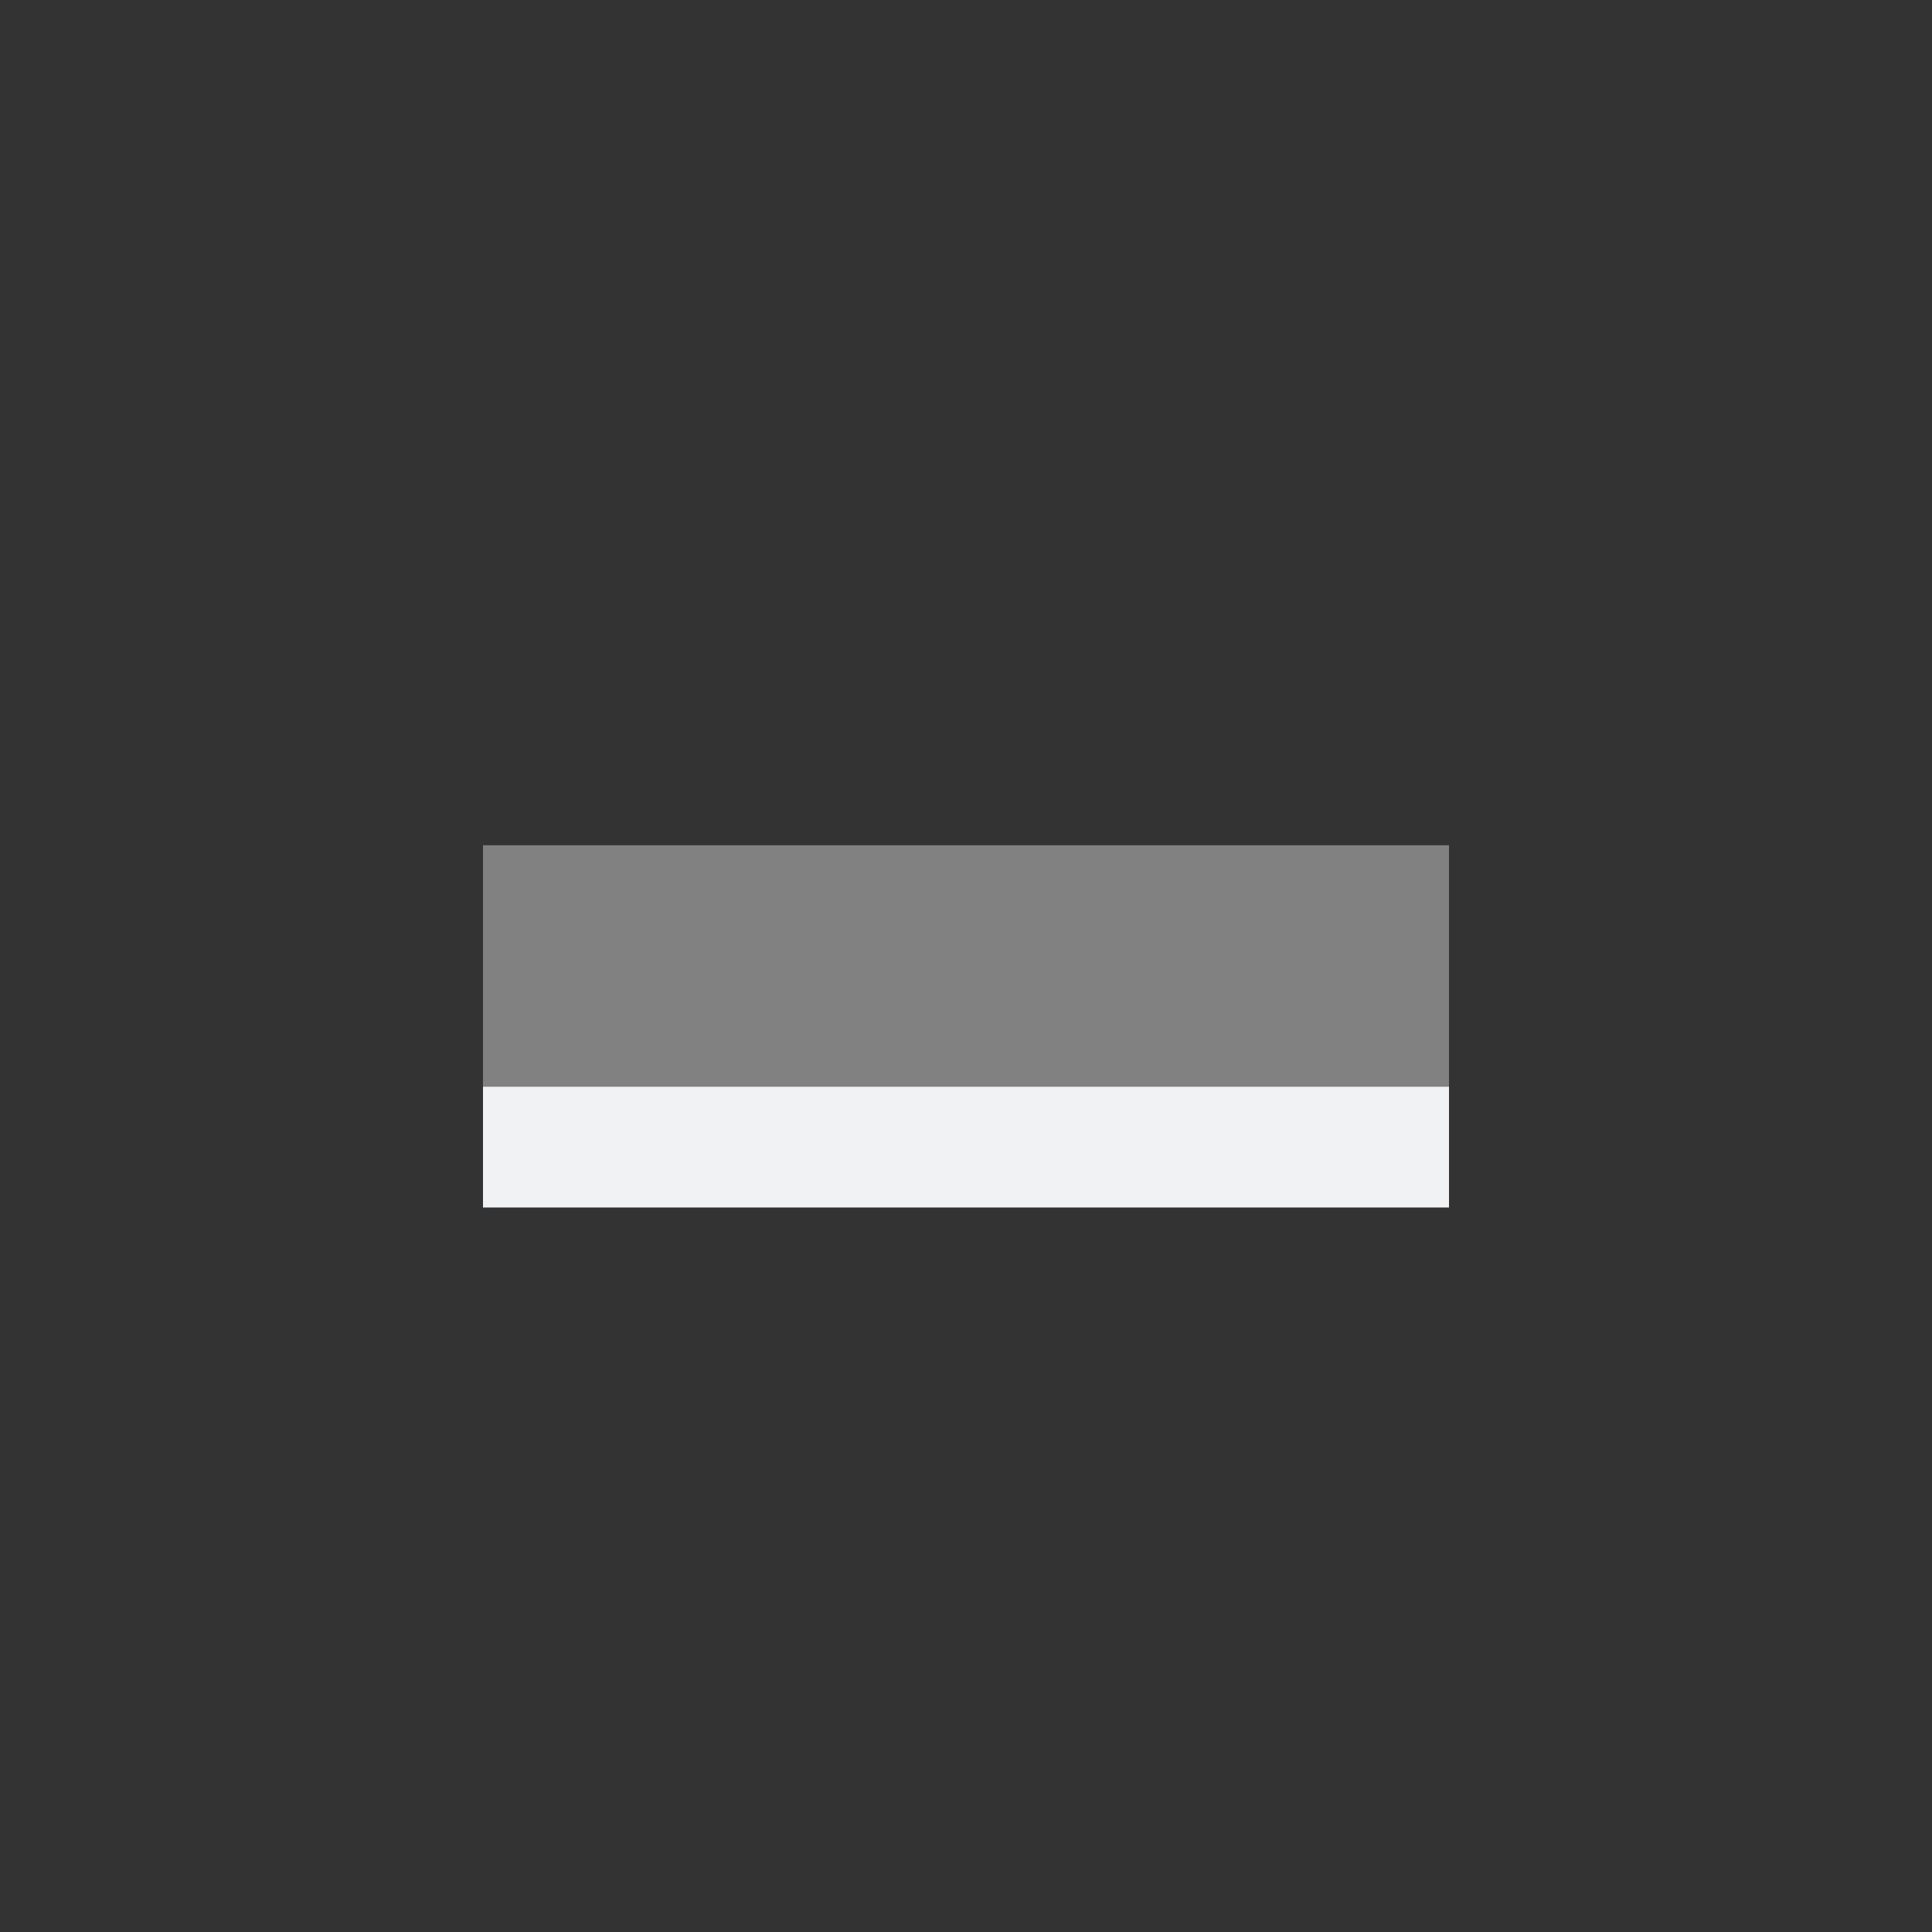 <?xml version="1.0" encoding="utf-8"?>
<!-- Copyright © 2013 Apple Inc. All rights reserved. -->
<svg viewBox="0 0 16 16" version="1.1" xmlns="http://www.w3.org/2000/svg">
    <rect x="0" y="0" width="16" height="16" fill="#333333" stroke="none"/>
    <path stroke="rgb(241, 242, 243)" stroke-width="2" d="M 12 9 L 4 9"/>
    <path stroke="rgb(129, 129, 129)" stroke-width="2" d="M 12 8 L 4 8"/>
</svg>
